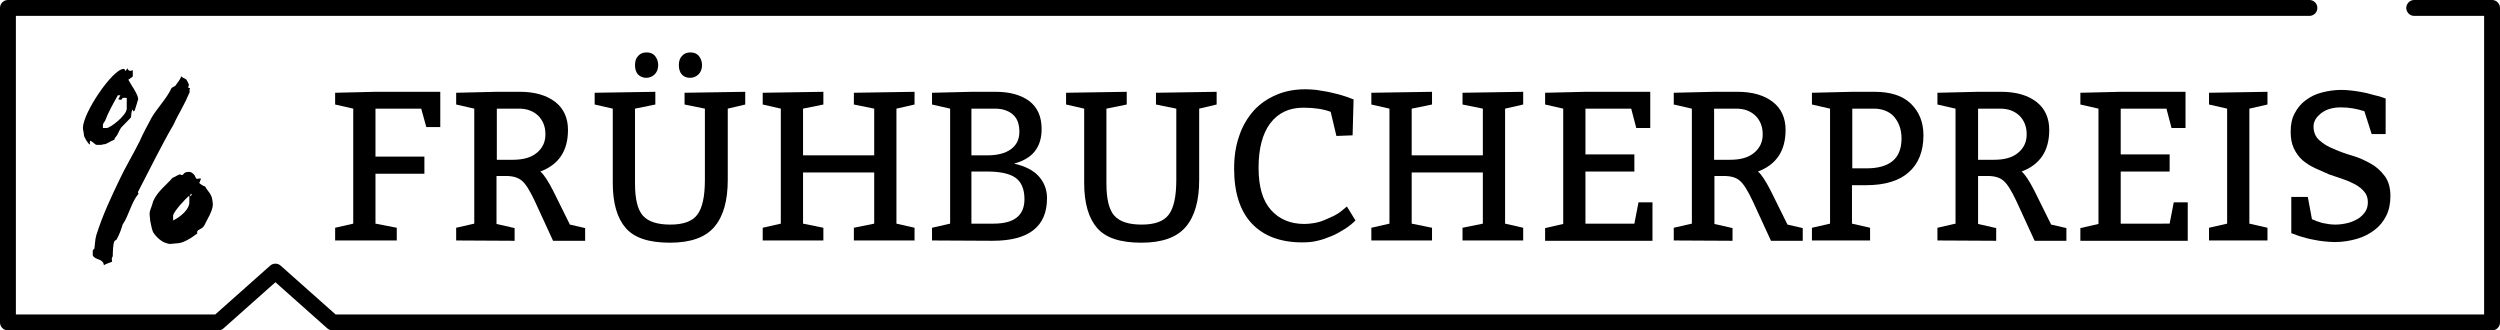 <?xml version="1.0" encoding="utf-8"?>
<!-- Generator: Adobe Illustrator 22.1.0, SVG Export Plug-In . SVG Version: 6.00 Build 0)  -->
<svg version="1.1" id="Ebene_1" xmlns="http://www.w3.org/2000/svg" xmlns:xlink="http://www.w3.org/1999/xlink" x="0px" y="0px"
	 viewBox="0 0 787 104" style="enable-background:new 0 0 787 104;" xml:space="preserve">
<style type="text/css">
	.st0{fill:none;stroke:#000000;stroke-width:5;stroke-linecap:round;stroke-linejoin:round;stroke-miterlimit:10;}
	.st1{enable-background:new    ;}
</style>
<g>
	<path d="M42.4,34.8c-0.1,0.1-0.2,0.1-0.2,0.1c-0.1,0.1-0.1,0-0.3,0.2c0-0.4,0-0.6-0.1-0.6c-0.6,0.4-0.4,2.1-0.6,2.5l-2.7,2.8
		c-0.7,0.6-1.1,1.8-1.5,2.5c-0.1,0.4-1,1.1-1,1.7c-1,0.3-2.5,1.4-3.1,1.4c-0.6,0-0.6,0.2-1.2,0.2h-1.3c-0.4,0-1.1-0.9-1.9-1.3
		c-0.2,0.2-0.3,0.4-0.2,0.6v0.6c-0.4,0-1.9-2.3-1.9-3.1c0-0.7-0.3-1.5-0.3-2.1c0-4.8,9.4-18.6,12.8-18.6c0.6,0,0.2,0.4,0.6,0.6
		c0.3-0.2,0.5-0.6,0.5-0.9c0.1,0.3,0.5,0.9,1,0.9c0.6,0,0.5-0.2,0.8-0.2v2c-0.5,0.4-1,0.7-1.4,1c0.7,1.4,3.1,4.6,3.1,6.1
		C43.4,31.6,42.8,33.6,42.4,34.8z M59.8,27.7c0,0.6-0.3,0.6-0.1,0.9V29c-0.7,1.7-1.6,3.6-2.7,5.6c-0.7,1.3-1.7,3.1-2.4,4.7
		c-2.9,4.8-8.2,15.4-11.1,21c-0.2,0.3,0.1,0.5,0.1,0.7c-2.3,2.7-3,6.8-5,9.7c-0.4,1.4-1,3.1-1.9,4.7c-0.1,0.1-0.5,0.3-0.7,0.6
		c-0.4,0.6-0.5,3.6-0.5,4.6c0,0.4-0.5,0.2-0.2,1.8c-0.7,0.3-1.9,0.6-2.6,1.1c-0.2-2.2-2.7-1.5-3.5-3.1v-1.4c0-0.1,0.1-0.5,0.3-0.5
		l0.2-0.2c0.2-1.2,0.2-2.8,0.6-4.2c1.9-6.1,4.6-11.9,7.4-17.7c1.3-2.9,4.2-7.8,6.2-11.8c1-2.3,2.5-5.1,3.9-7.7
		c1.6-2.7,4.8-6.1,6.1-9c0.1-0.4,1-0.6,1.3-0.9c0.6-0.9,1.5-1.9,1.9-3c0.4,0.6,1.2,0.7,1.5,1c0.2,0.2,0.6,1,0.9,1.7
		c-0.2,0.3-0.2,0.6-0.2,1L59.8,27.7z M39.9,30.8h-1c-0.6-0.1-0.3,0.6-0.9,0.6c-0.6,0-0.5-0.1-0.8-0.3c0.6-0.3,0.3-0.7,0.7-1.1h-0.8
		c-1.3,2.3-3.1,5.5-4,8c-0.1,0.2-0.7,0.9-0.7,1.3v1h1.2c1.1,0,6.3-4,6.3-6.1V30.8z M64.3,71c-0.9,1.5-2.6,1.1-2.2,2.5
		c-1.7,1.3-4.4,3.1-6.4,3.1c-0.6,0-1.8,0.2-2.2,0.2c-0.4,0-1.9-0.4-2.7-1c-1-0.7-2-1.7-2.6-2.7c-0.4-0.9-0.6-2.1-0.9-3.5
		c-0.2-1.5-0.2-2.3-0.2-2.6c0-0.6,0.8-2.3,1.1-3.6c1.2-3,4.4-5.4,6.1-7.4c0.6-0.2,1.9-1.1,2.4-1.1c0.4,0-0.1,0.2,0.5,0.2
		c0.6,0,0.6-0.6,1-0.7c0.2-0.2,0.7-0.3,1.4-0.3c0.4,0,1,0.3,1.6,1c0.3,0.3,0.3,1.2,0.9,1.2c0.6,0,0.8-0.3,1.2,0
		c-0.3,0.4-0.3,0.9-0.6,1.3c0.7,0.6,1.4,1,1.9,1.1c0.4,1,1.4,1.8,1.8,2.8c0.4,0.6,0.6,2.4,0.6,3C66.9,66.5,65.2,69.1,64.3,71z
		 M59.6,61.6c-0.9,0.6-5.1,5.1-5.1,6.3v1.5c2.5-1.2,5.1-3.6,5.1-5.6V61.6z M60.4,61.1L60.1,61l-0.3,0.6l0.3,0.1L60.4,61.1z"/>
</g>
<polyline class="st0" points="760,2.5 784.5,2.5 784.5,101.5 104.7,101.5 86.7,85.5 68.7,101.5 2.5,101.5 2.5,2.5 727,2.5 "/>
<g class="st1">
	<path d="M132.6,34.2h-14.4v15.1h15.4v5.4h-15.4v15.7l6.7,1.3v4h-19.4v-4l5.7-1.3V34.2l-5.7-1.3v-3.7l12.7-0.3h20.4v11.1h-4.4
		L132.6,34.2z"/>
	<path d="M143.6,75.7v-4l5.7-1.3V34.2l-5.7-1.3v-3.7l12.7-0.3h7.4c4.7,0,8.4,1.1,11.1,3.2c2.7,2.1,4,5.1,4,8.8
		c0,6.6-2.9,10.9-8.7,13.1c1.1,0.9,2.4,2.9,4,6l5.3,10.7l4.8,1.1v4h-10.1l-5.7-12.4c-1.6-3.4-2.9-5.5-4.1-6.5s-2.8-1.5-5-1.5h-3
		v15.1l5.7,1.3v4L143.6,75.7L143.6,75.7z M156.4,34.2v16.1h5c3.3,0,5.8-0.7,7.6-2.2c1.8-1.5,2.7-3.4,2.7-5.8c0-2.5-0.8-4.4-2.3-5.9
		c-1.6-1.5-3.6-2.2-6-2.2C163.4,34.2,156.4,34.2,156.4,34.2z"/>
	<path d="M229.1,34.2v22.4c0,6.6-1.4,11.5-4.2,14.8c-2.8,3.3-7.4,5-14,5s-11.2-1.5-13.9-4.6c-2.7-3.1-4.1-7.8-4.1-14.2V34.2
		l-5.7-1.3v-3.7l19.1-0.3v4l-6.4,1.3v23.5c0,4.9,0.8,8.3,2.5,10.2c1.7,1.9,4.6,2.8,8.6,2.8c4.1,0,6.9-1,8.5-3.1s2.4-5.7,2.4-11V34.2
		l-6.4-1.3v-3.7l19.1-0.3v4L229.1,34.2z M200.8,23.4c-0.6-0.7-0.9-1.7-0.9-2.9s0.3-2.2,1-2.9c0.7-0.8,1.6-1.1,2.7-1.1
		c1.1,0,2,0.4,2.6,1.1c0.6,0.8,1,1.7,1,2.9c0,1.2-0.4,2.2-1.1,2.9c-0.7,0.7-1.6,1.1-2.7,1.1C202.4,24.5,201.5,24.1,200.8,23.4z
		 M214.6,23.4c-0.6-0.7-0.9-1.7-0.9-2.9s0.3-2.2,1-2.9c0.7-0.8,1.6-1.1,2.7-1.1c1.1,0,2,0.4,2.6,1.1c0.6,0.8,1,1.7,1,2.9
		c0,1.2-0.4,2.2-1.1,2.9c-0.7,0.7-1.6,1.1-2.7,1.1C216.1,24.5,215.2,24.1,214.6,23.4z"/>
	<path d="M259.2,71.7v4h-19.1v-4l5.7-1.3V34.2l-5.7-1.3v-3.7l19.1-0.3v4l-6.4,1.3v14.7h22.4V34.2l-6.4-1.3v-3.7l19.1-0.3v4l-5.7,1.3
		v36.2l5.7,1.3v4h-19.1v-4l6.4-1.3V54.3h-22.4v16.1L259.2,71.7z"/>
	<path d="M293.4,75.7v-4l5.7-1.3V34.2l-5.7-1.3v-3.7l12.4-0.3h7.7c4.4,0,7.9,1,10.5,2.9c2.6,2,3.9,4.9,3.9,8.8
		c0,5.8-2.9,9.4-8.7,10.9c3.5,0.8,6.1,2.1,7.8,4c1.7,1.9,2.6,4.2,2.6,6.9c0,8.9-5.7,13.4-17.1,13.4L293.4,75.7L293.4,75.7z
		 M305.8,34.2v14.7h5c3.1,0,5.6-0.6,7.4-1.9c1.8-1.3,2.7-3.1,2.7-5.5c0-2.5-0.7-4.3-2.1-5.5c-1.4-1.2-3.3-1.8-5.6-1.8H305.8z
		 M305.8,54v16.4h7c6.5,0,9.7-2.6,9.7-7.7c0-3.2-1-5.5-2.9-6.8c-1.9-1.3-4.9-1.9-8.8-1.9H305.8z"/>
	<path d="M377.5,34.2v22.4c0,6.6-1.4,11.5-4.2,14.8c-2.8,3.3-7.4,5-14,5s-11.2-1.5-13.9-4.6c-2.7-3.1-4.1-7.8-4.1-14.2V34.2
		l-5.7-1.3v-3.7l19.1-0.3v4l-6.4,1.3v23.5c0,4.9,0.8,8.3,2.5,10.2c1.7,1.9,4.6,2.8,8.6,2.8c4.1,0,6.9-1,8.5-3.1s2.4-5.7,2.4-11V34.2
		l-6.4-1.3v-3.7l19.1-0.3v4L377.5,34.2z"/>
	<path d="M420.7,42.8l-1.8-7.6c-2.4-0.9-5.3-1.3-8.6-1.3c-4.6,0-8,1.7-10.5,5c-2.4,3.3-3.6,7.9-3.6,13.9c0,6,1.3,10.4,3.9,13.3
		c2.6,2.9,6.1,4.4,10.5,4.4c1,0,2-0.1,3.2-0.3c1.1-0.2,2.2-0.5,3.3-1s2.1-0.9,2.9-1.3c0.9-0.5,1.6-0.9,2.2-1.4L424,65l2.7,4.4
		c-1,1-2.1,1.9-3.4,2.7c-1.3,0.8-2.6,1.6-4.1,2.2c-1.5,0.6-3,1.2-4.5,1.5c-1.6,0.4-3.1,0.5-4.8,0.5c-6.8,0-12.1-2-15.8-5.9
		s-5.6-9.7-5.6-17.3c0-3.8,0.5-7.2,1.6-10.3c1-3.1,2.6-5.7,4.5-7.9c2-2.2,4.3-3.8,7.1-5c2.7-1.2,5.8-1.8,9.3-1.8
		c1,0,2.2,0.1,3.4,0.2c1.2,0.2,2.4,0.4,3.6,0.6c1.2,0.3,2.3,0.5,3.4,0.8c1,0.3,1.9,0.6,2.6,0.8l2.1,0.8l-0.3,11.3L420.7,42.8
		L420.7,42.8z"/>
	<path d="M450.8,71.7v4h-19.1v-4l5.7-1.3V34.2l-5.7-1.3v-3.7l19.1-0.3v4l-6.4,1.3v14.7h22.4V34.2l-6.4-1.3v-3.7l19.1-0.3v4l-5.7,1.3
		v36.2l5.7,1.3v4h-19.1v-4l6.4-1.3V54.3h-22.4v16.1L450.8,71.7z"/>
	<path d="M513.5,34.2h-14.4v14.4h15.4V54h-15.4v16.4h15.4l1.3-6.7h4.4v12.1h-33.8v-4l5.7-1.3V34.2l-5.7-1.3v-3.7l12.7-0.3h20.4v11.4
		h-4.4L513.5,34.2z"/>
	<path d="M526.9,75.7v-4l5.7-1.3V34.2l-5.7-1.3v-3.7l12.7-0.3h7.4c4.7,0,8.4,1.1,11.1,3.2c2.7,2.1,4,5.1,4,8.8
		c0,6.6-2.9,10.9-8.7,13.1c1.1,0.9,2.4,2.9,4,6l5.3,10.7l4.8,1.1v4h-10l-5.7-12.4c-1.6-3.4-2.9-5.5-4.1-6.5c-1.1-1-2.8-1.5-5-1.5h-3
		v15.1l5.7,1.3v4L526.9,75.7L526.9,75.7z M539.6,34.2v16.1h5c3.3,0,5.8-0.7,7.6-2.2c1.8-1.5,2.7-3.4,2.7-5.8c0-2.5-0.8-4.4-2.3-5.9
		c-1.6-1.5-3.6-2.2-6-2.2C546.6,34.2,539.6,34.2,539.6,34.2z"/>
	<path d="M570.4,75.7v-4l5.7-1.3V34.2l-5.7-1.3v-3.7l12.7-0.3h7c5,0,8.8,1.2,11.4,3.7s4,5.8,4,10c0,5.1-1.6,9-4.7,11.7
		c-3.1,2.7-7.6,4-13.4,4h-4.4v12.1l5.7,1.3v4L570.4,75.7L570.4,75.7z M583.1,34.2V53h4.4c7.4,0,11.1-3.1,11.1-9.4
		c0-2.8-0.8-5-2.3-6.8c-1.5-1.7-3.7-2.6-6.4-2.6H583.1z"/>
	<path d="M609.9,75.7v-4l5.7-1.3V34.2l-5.7-1.3v-3.7l12.7-0.3h7.4c4.7,0,8.4,1.1,11.1,3.2c2.7,2.1,4,5.1,4,8.8
		c0,6.6-2.9,10.9-8.7,13.1c1.1,0.9,2.4,2.9,4,6l5.3,10.7l4.8,1.1v4h-10l-5.7-12.4c-1.6-3.4-2.9-5.5-4.1-6.5c-1.1-1-2.8-1.5-5-1.5h-3
		v15.1l5.7,1.3v4L609.9,75.7L609.9,75.7z M622.7,34.2v16.1h5c3.3,0,5.8-0.7,7.6-2.2c1.8-1.5,2.7-3.4,2.7-5.8c0-2.5-0.8-4.4-2.3-5.9
		c-1.6-1.5-3.6-2.2-6-2.2C629.7,34.2,622.7,34.2,622.7,34.2z"/>
	<path d="M682,34.2h-14.4v14.4H683V54h-15.4v16.4H683l1.3-6.7h4.4v12.1h-33.8v-4l5.7-1.3V34.2l-5.7-1.3v-3.7l12.7-0.3H688v11.4h-4.4
		L682,34.2z"/>
	<path d="M713.8,71.7v4h-18.4v-4l5.7-1.3V34.2l-5.7-1.3v-3.7l18.4-0.3v4l-5.7,1.3v36.2L713.8,71.7z"/>
	<path d="M726.5,62l1.3,7c0.8,0.4,1.9,0.8,3.3,1.2c1.4,0.3,2.7,0.5,4.1,0.5s2.6-0.2,3.9-0.5c1.2-0.3,2.3-0.8,3.3-1.4
		c0.9-0.6,1.7-1.4,2.2-2.2c0.6-0.9,0.8-1.9,0.8-3c0-1.3-0.4-2.4-1.1-3.2c-0.7-0.9-1.6-1.6-2.8-2.3c-1.1-0.6-2.4-1.2-3.9-1.7
		c-1.4-0.5-2.9-1-4.4-1.5c-1.6-0.7-3.1-1.4-4.5-2c-1.5-0.7-2.7-1.5-3.9-2.5c-1.1-1-2-2.2-2.7-3.7s-1-3.2-1-5.3
		c0-2.2,0.4-4.2,1.3-5.8c0.9-1.7,2-3,3.5-4.1c1.5-1.1,3.1-1.9,5.1-2.4c1.9-0.5,4-0.8,6.1-0.8c1,0,2,0.1,3.1,0.2
		c1.1,0.1,2.2,0.3,3.3,0.5c1.1,0.2,2.1,0.4,3,0.7c0.9,0.2,1.7,0.5,2.4,0.6l2.1,0.7L751,42.2h-4.4l-2.3-7.2c-1.3-0.4-2.5-0.7-3.7-0.9
		c-1.2-0.2-2.5-0.3-3.8-0.3c-1.3,0-2.5,0.2-3.5,0.5c-1,0.3-1.9,0.8-2.7,1.4c-0.7,0.6-1.3,1.2-1.7,1.9c-0.4,0.7-0.6,1.5-0.6,2.2
		c0,1.9,0.7,3.4,1.9,4.4c1.2,1.1,2.7,2,4.5,2.7c1.8,0.8,3.7,1.5,5.8,2.1s4,1.5,5.8,2.5s3.2,2.3,4.4,3.9c1.2,1.6,1.8,3.7,1.8,6.3
		c0,2.3-0.4,4.4-1.3,6.2c-0.9,1.8-2.1,3.3-3.7,4.5c-1.6,1.2-3.4,2.2-5.6,2.8c-2.1,0.6-4.4,1-6.9,1c-1,0-2-0.1-3.2-0.2
		s-2.3-0.3-3.3-0.5c-1.1-0.2-2.1-0.4-3-0.7c-0.9-0.2-1.7-0.5-2.3-0.7l-1.9-0.7V62H726.5z"/>
</g>
</svg>
